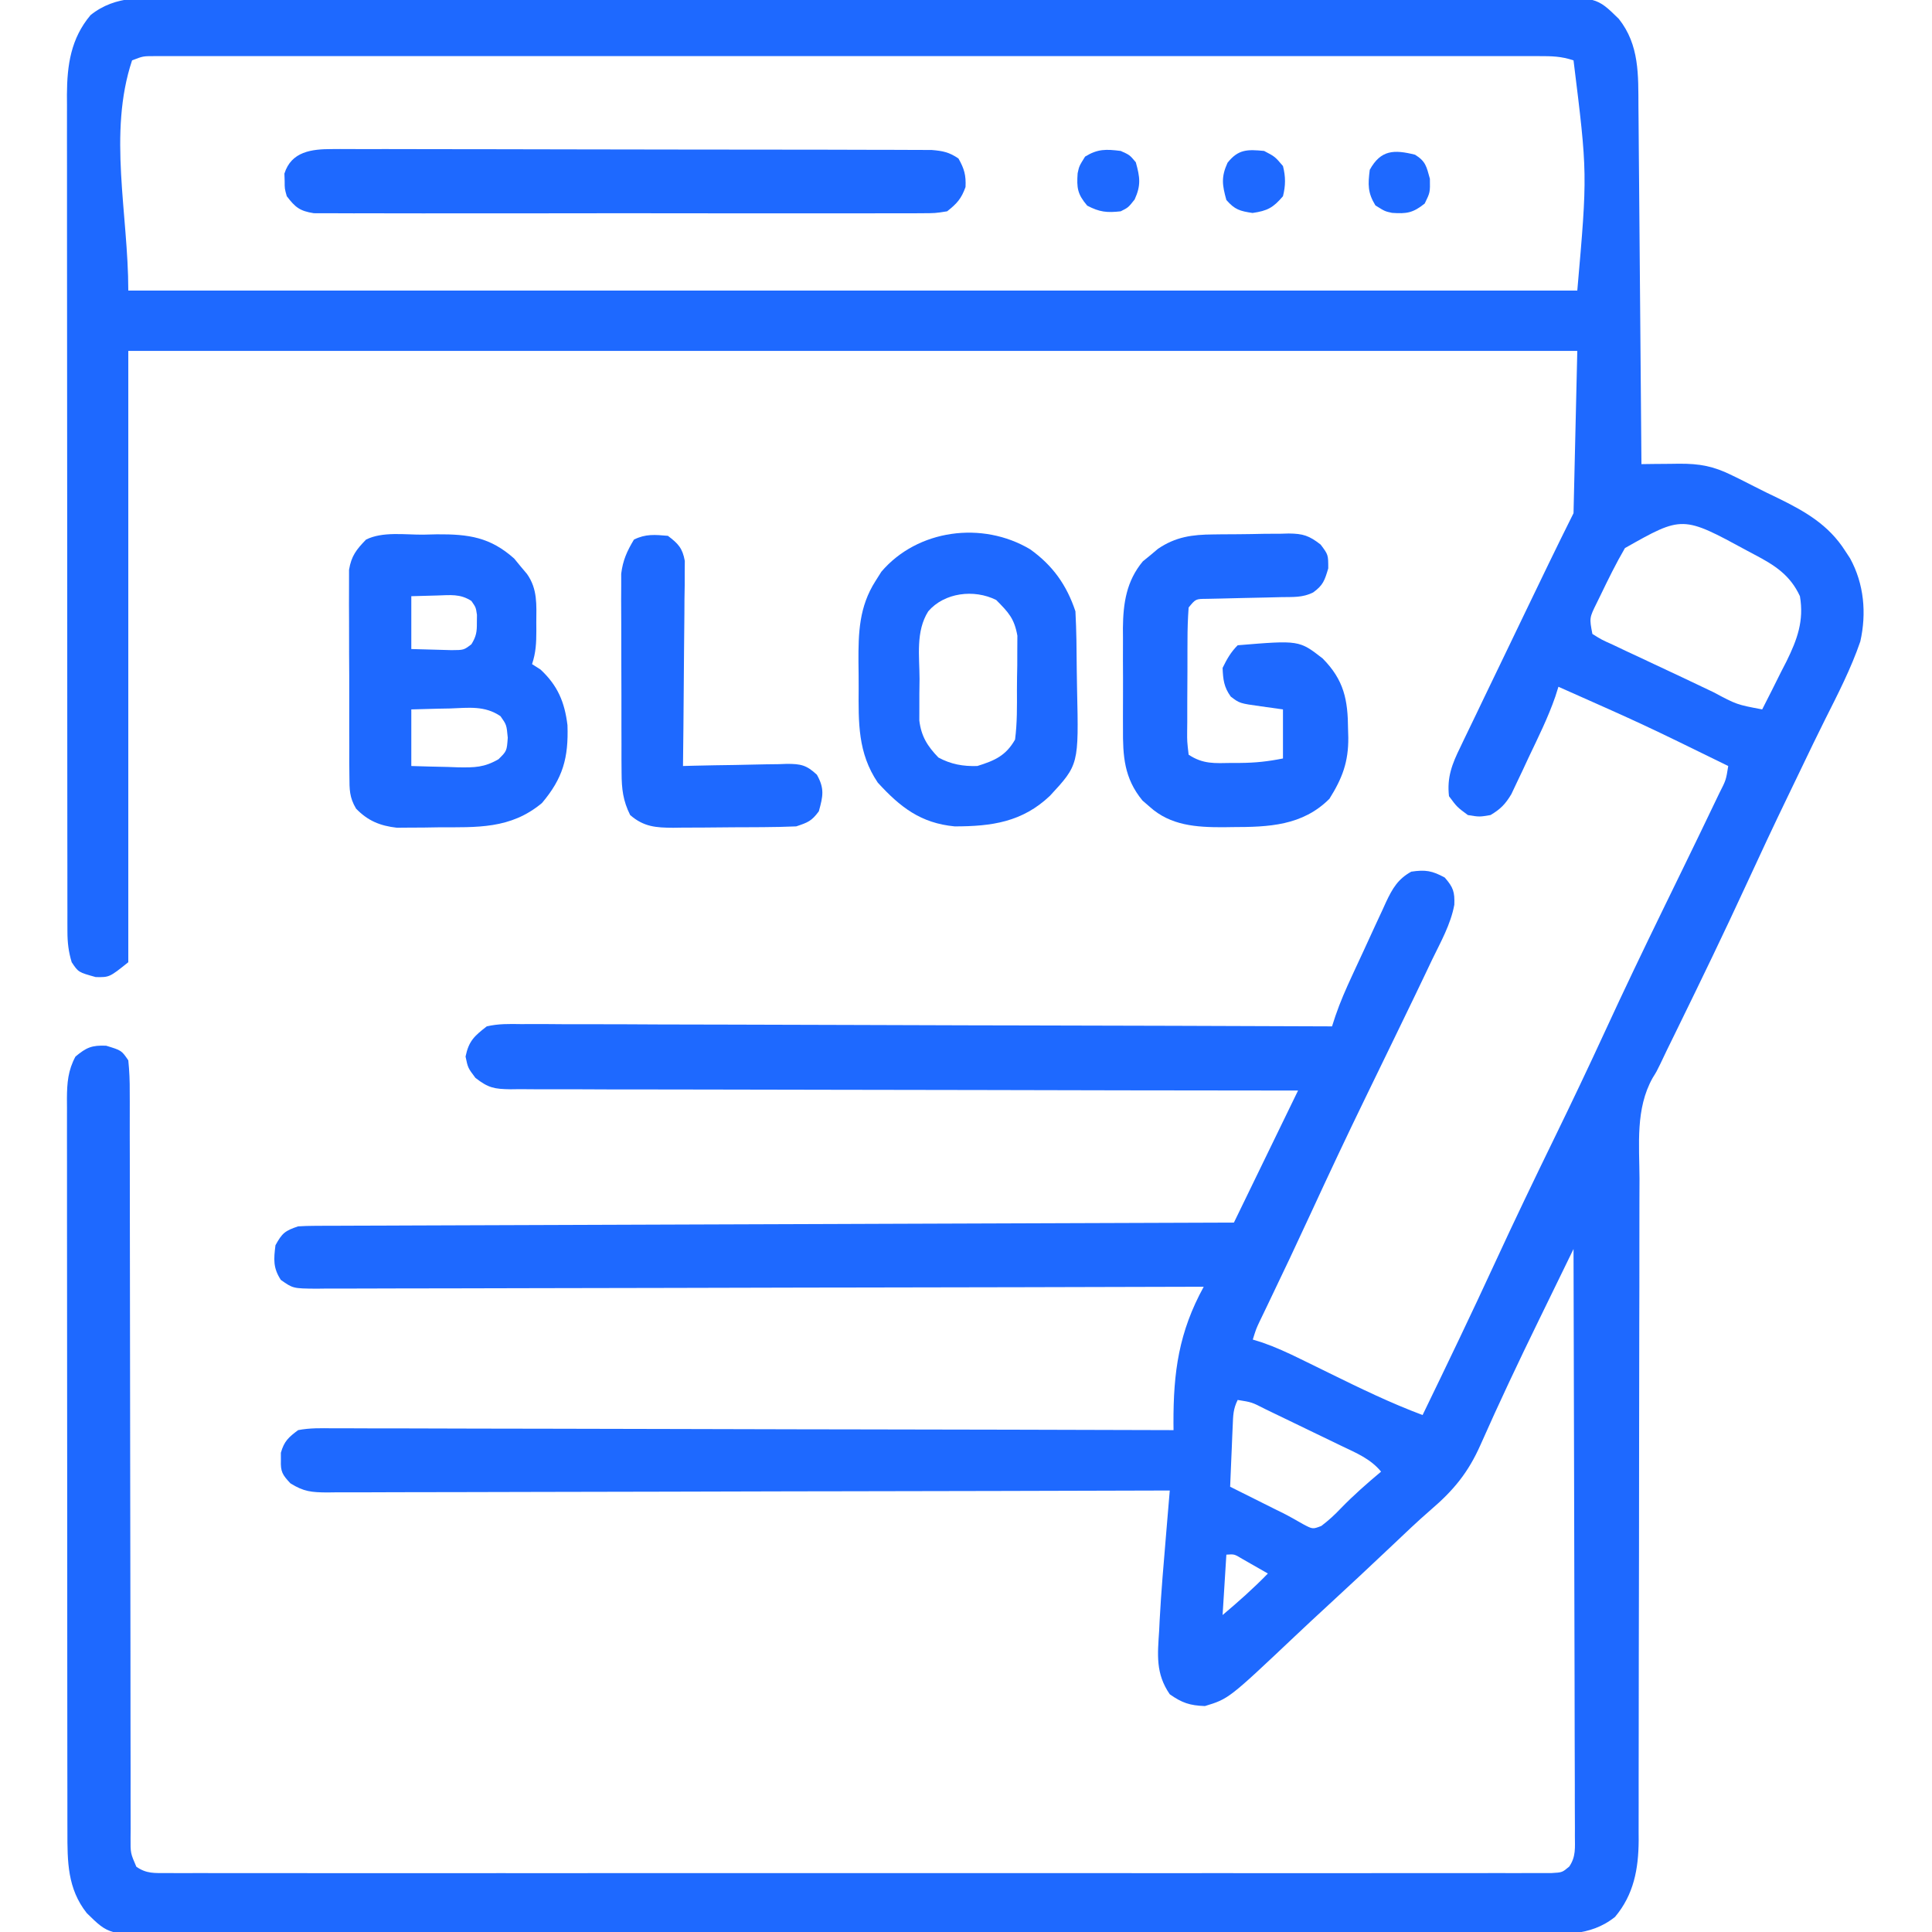 <svg width="512" height="512" viewBox="0 0 512 512" fill="none" xmlns="http://www.w3.org/2000/svg">
<g clip-path="url(#clip0_318_734)">
<path d="M46.594 -0.515C48.203 -0.521 49.812 -0.528 51.421 -0.536C55.836 -0.555 60.252 -0.549 64.667 -0.538C69.431 -0.531 74.195 -0.547 78.96 -0.56C88.291 -0.582 97.622 -0.582 106.953 -0.574C114.536 -0.567 122.12 -0.568 129.704 -0.575C130.783 -0.576 131.862 -0.577 132.974 -0.578C135.166 -0.579 137.358 -0.581 139.55 -0.583C160.11 -0.6 180.671 -0.591 201.231 -0.574C220.042 -0.56 238.854 -0.574 257.666 -0.603C276.98 -0.632 296.295 -0.643 315.609 -0.634C317.794 -0.633 319.978 -0.632 322.163 -0.631C323.775 -0.63 323.775 -0.63 325.42 -0.629C332.994 -0.627 340.568 -0.637 348.142 -0.652C357.373 -0.669 366.604 -0.669 375.835 -0.646C380.545 -0.635 385.254 -0.632 389.964 -0.651C394.277 -0.667 398.588 -0.661 402.901 -0.636C404.46 -0.631 406.019 -0.635 407.578 -0.648C423.119 -0.767 423.119 -0.767 429 4.999C434.5 11.934 434.155 19.91 434.205 28.319C434.215 29.344 434.225 30.369 434.235 31.425C434.267 34.801 434.292 38.178 434.316 41.554C434.337 43.9 434.358 46.245 434.379 48.591C434.435 54.755 434.484 60.92 434.532 67.085C434.583 73.38 434.638 79.674 434.693 85.968C434.801 98.312 434.902 110.656 435 122.999C436.102 122.985 437.205 122.97 438.341 122.955C439.799 122.944 441.258 122.932 442.717 122.921C443.442 122.911 444.167 122.9 444.914 122.889C450.503 122.858 454.095 123.535 459.063 125.999C460.031 126.47 460.031 126.47 461.019 126.951C462.356 127.609 463.686 128.281 465.008 128.969C467.018 130.009 469.051 130.989 471.094 131.964C478.328 135.502 484.572 139.038 489 145.999C489.428 146.652 489.856 147.304 490.297 147.976C494.001 154.75 494.685 162.521 493 169.999C490.538 177.187 487.044 183.954 483.638 190.73C481.453 195.091 479.347 199.488 477.238 203.887C476.153 206.149 475.064 208.408 473.971 210.666C470.144 218.572 466.424 226.522 462.75 234.499C456.921 247.148 450.859 259.678 444.735 272.187C444.384 272.905 444.033 273.624 443.671 274.364C443.02 275.696 442.368 277.028 441.713 278.358C441.123 279.566 440.544 280.78 439.978 281.999C439 283.999 439 283.999 437.966 285.658C433.389 293.826 434.444 303.283 434.486 312.345C434.48 314.314 434.473 316.282 434.464 318.251C434.449 322.478 434.446 326.704 434.453 330.931C434.464 337.617 434.446 344.303 434.425 350.989C434.395 361.565 434.383 372.141 434.38 382.717C434.373 401.657 434.344 420.597 434.295 439.537C434.278 446.181 434.273 452.825 434.276 459.468C434.277 463.603 434.269 467.738 434.259 471.872C434.257 473.786 434.258 475.7 434.262 477.614C434.268 480.232 434.261 482.849 434.252 485.467C434.259 486.596 434.259 486.596 434.266 487.748C434.213 495.275 432.983 502.074 428 507.999C421.272 513.391 413.615 512.561 405.406 512.514C403.797 512.519 402.188 512.526 400.579 512.535C396.164 512.554 391.749 512.547 387.333 512.537C382.569 512.53 377.805 512.546 373.04 512.559C363.709 512.58 354.378 512.58 345.047 512.572C337.464 512.566 329.88 512.567 322.296 512.573C321.217 512.574 320.138 512.575 319.026 512.576C316.834 512.578 314.642 512.58 312.45 512.582C291.89 512.598 271.33 512.59 250.769 512.573C231.958 512.558 213.146 512.573 194.334 512.602C175.02 512.631 155.705 512.642 136.391 512.632C134.206 512.631 132.022 512.63 129.837 512.629C128.763 512.629 127.688 512.628 126.58 512.628C119.006 512.626 111.432 512.636 103.858 512.65C94.627 512.668 85.396 512.668 76.165 512.645C71.455 512.634 66.746 512.631 62.036 512.649C57.723 512.666 53.412 512.66 49.099 512.635C47.54 512.63 45.981 512.634 44.422 512.646C28.881 512.765 28.881 512.765 23 506.999C17.86 500.518 17.851 493.313 17.866 485.377C17.864 484.522 17.862 483.667 17.859 482.786C17.853 479.928 17.854 477.07 17.855 474.212C17.852 472.16 17.848 470.108 17.845 468.056C17.836 462.488 17.833 456.92 17.833 451.352C17.832 446.705 17.828 442.058 17.825 437.41C17.816 426.449 17.814 415.488 17.815 404.527C17.815 393.214 17.805 381.901 17.789 370.588C17.776 360.876 17.77 351.165 17.771 341.454C17.771 335.653 17.769 329.852 17.758 324.051C17.748 318.598 17.748 313.146 17.756 307.693C17.756 305.691 17.754 303.688 17.748 301.686C17.74 298.956 17.745 296.225 17.753 293.495C17.748 292.7 17.742 291.906 17.737 291.087C17.763 286.964 18.026 283.659 20 279.999C22.904 277.58 24.326 276.972 28.125 277.124C32.203 278.365 32.203 278.365 34 280.999C34.294 283.868 34.403 286.519 34.379 289.388C34.383 290.254 34.388 291.121 34.392 292.013C34.404 294.927 34.394 297.84 34.385 300.753C34.389 302.837 34.394 304.922 34.401 307.006C34.413 311.499 34.415 315.993 34.411 320.486C34.404 327.587 34.42 334.687 34.439 341.787C34.48 358.14 34.492 374.494 34.503 390.848C34.513 405.833 34.53 420.819 34.571 435.804C34.589 442.867 34.593 449.931 34.586 456.994C34.584 461.382 34.595 465.77 34.609 470.158C34.613 472.198 34.612 474.238 34.605 476.278C34.597 479.056 34.607 481.833 34.621 484.61C34.615 485.424 34.608 486.239 34.601 487.077C34.574 491.102 34.574 491.102 36.134 494.705C38.852 496.59 40.943 496.375 44.233 496.377C46.204 496.389 46.204 496.389 48.214 496.401C49.681 496.394 51.148 496.387 52.615 496.38C54.166 496.384 55.718 496.388 57.269 496.394C61.544 496.407 65.818 496.401 70.092 496.391C74.698 496.385 79.303 496.395 83.909 496.403C92.935 496.417 101.961 496.414 110.988 496.405C118.321 496.398 125.655 496.397 132.988 496.401C134.031 496.401 135.073 496.402 136.147 496.402C138.264 496.403 140.381 496.404 142.498 496.405C162.367 496.414 182.237 496.404 202.106 496.388C219.169 496.374 236.231 496.377 253.294 496.39C273.09 496.406 292.887 496.413 312.683 496.404C314.793 496.403 316.902 496.402 319.012 496.401C320.05 496.4 321.088 496.4 322.157 496.399C329.485 496.397 336.813 496.401 344.141 496.408C353.067 496.417 361.992 496.414 370.918 496.398C375.475 496.39 380.032 496.387 384.59 496.397C388.757 496.406 392.924 496.401 397.091 496.385C398.603 496.382 400.115 496.384 401.627 496.391C403.674 496.4 405.721 496.389 407.767 496.377C408.907 496.376 410.046 496.376 411.22 496.375C414 496.221 414 496.221 415.866 494.657C417.671 492.018 417.368 489.647 417.361 486.488C417.363 485.824 417.366 485.16 417.369 484.476C417.374 482.246 417.357 480.017 417.341 477.788C417.34 476.191 417.34 474.595 417.342 472.998C417.343 468.66 417.325 464.321 417.304 459.983C417.285 455.45 417.284 450.918 417.28 446.385C417.271 437.801 417.246 429.216 417.216 420.631C417.183 410.859 417.166 401.086 417.151 391.314C417.12 371.209 417.067 351.104 417 330.999C414.692 335.729 412.387 340.459 410.084 345.191C409.303 346.794 408.521 348.397 407.739 349.999C402.423 360.893 397.247 371.828 392.343 382.914C389.089 390.249 385.223 394.942 379.15 400.138C375.601 403.211 372.217 406.456 368.813 409.687C363.181 415.009 357.531 420.309 351.823 425.55C348.922 428.215 346.042 430.898 343.18 433.605C325.618 450.201 325.618 450.201 319.313 452.124C315.324 451.974 313.266 451.3 310 448.999C306.21 443.504 306.775 438.492 307.188 432.124C307.232 431.208 307.276 430.291 307.322 429.347C307.729 421.732 308.394 414.136 309.032 406.538C309.126 405.427 309.219 404.315 309.314 403.17C309.543 400.446 309.771 397.723 310 394.999C308.819 395.003 307.639 395.007 306.422 395.01C278.399 395.097 250.376 395.163 222.353 395.204C218.905 395.209 215.457 395.214 212.008 395.219C211.322 395.22 210.635 395.221 209.928 395.222C198.809 395.24 187.69 395.271 176.571 395.308C165.163 395.345 153.756 395.367 142.348 395.376C135.94 395.381 129.532 395.393 123.124 395.422C117.095 395.449 111.067 395.458 105.038 395.452C102.823 395.453 100.608 395.461 98.392 395.476C95.372 395.496 92.353 395.491 89.333 395.48C88.453 395.492 87.572 395.504 86.665 395.516C82.567 395.475 80.51 395.318 76.956 393.094C74.846 390.834 74.337 390.036 74.438 386.999C74.436 386.339 74.435 385.679 74.434 384.999C75.297 381.952 76.45 380.908 79 378.999C82.092 378.402 85.148 378.477 88.289 378.518C89.239 378.515 90.19 378.511 91.17 378.508C94.364 378.501 97.557 378.523 100.751 378.545C103.037 378.546 105.324 378.546 107.61 378.543C113.824 378.542 120.039 378.566 126.253 378.594C132.745 378.619 139.236 378.621 145.728 378.626C156.626 378.637 167.525 378.662 178.423 378.698C189.648 378.734 200.873 378.763 212.099 378.78C212.791 378.781 213.483 378.782 214.195 378.783C217.667 378.788 221.138 378.793 224.609 378.798C253.406 378.839 282.203 378.91 311 378.999C310.994 378.417 310.987 377.834 310.981 377.234C310.936 363.58 312.4 353.028 319 340.999C317.757 341.003 316.513 341.007 315.232 341.01C285.727 341.097 256.221 341.163 226.716 341.204C223.086 341.209 219.456 341.214 215.826 341.219C214.742 341.221 214.742 341.221 213.636 341.222C201.928 341.24 190.22 341.271 178.512 341.308C166.502 341.345 154.492 341.368 142.482 341.376C135.735 341.381 128.988 341.393 122.24 341.422C115.894 341.449 109.548 341.458 103.202 341.452C100.868 341.453 98.535 341.461 96.202 341.476C93.024 341.496 89.846 341.491 86.668 341.48C85.738 341.492 84.808 341.504 83.85 341.516C77.652 341.458 77.652 341.458 74.423 339.188C72.343 335.989 72.534 333.732 73 329.999C74.76 326.814 75.499 326.166 79 324.999C80.412 324.905 81.827 324.866 83.242 324.861C84.112 324.855 84.982 324.85 85.878 324.844C86.834 324.843 87.791 324.842 88.776 324.841C90.299 324.834 90.299 324.834 91.852 324.826C95.27 324.811 98.688 324.802 102.106 324.794C104.55 324.784 106.994 324.774 109.437 324.764C114.707 324.743 119.976 324.724 125.246 324.708C132.865 324.686 140.483 324.658 148.102 324.628C160.462 324.58 172.823 324.537 185.183 324.497C197.191 324.457 209.2 324.416 221.208 324.372C221.948 324.369 222.688 324.366 223.45 324.363C227.162 324.35 230.875 324.336 234.587 324.322C265.391 324.208 296.196 324.102 327 323.999C335.415 306.674 335.415 306.674 344 288.999C341.318 288.998 338.635 288.996 335.871 288.995C310.635 288.979 285.398 288.936 260.161 288.867C247.186 288.833 234.211 288.807 221.235 288.804C209.927 288.801 198.62 288.78 187.313 288.739C181.324 288.717 175.335 288.705 169.346 288.713C163.711 288.721 158.077 288.705 152.442 288.671C150.372 288.663 148.302 288.663 146.232 288.673C143.408 288.684 140.587 288.665 137.764 288.639C136.942 288.649 136.12 288.66 135.273 288.671C131.034 288.596 129.449 288.35 125.991 285.647C124 282.999 124 282.999 123.375 279.999C124.236 275.867 125.673 274.58 129 271.999C132.039 271.284 134.995 271.345 138.105 271.398C139.024 271.394 139.943 271.39 140.89 271.385C143.971 271.377 147.05 271.404 150.13 271.432C152.338 271.433 154.545 271.432 156.753 271.429C162.749 271.428 168.744 271.457 174.739 271.492C181.004 271.524 187.269 271.527 193.533 271.532C204.049 271.546 214.565 271.577 225.08 271.622C235.911 271.668 246.741 271.703 257.572 271.725C258.239 271.726 258.907 271.727 259.595 271.729C262.945 271.735 266.295 271.741 269.645 271.748C297.43 271.8 325.215 271.888 353 271.999C353.298 271.083 353.596 270.167 353.904 269.223C355.156 265.542 356.705 262.043 358.336 258.519C358.657 257.824 358.977 257.13 359.308 256.414C359.983 254.955 360.661 253.497 361.34 252.04C362.375 249.813 363.394 247.579 364.414 245.345C365.075 243.923 365.736 242.502 366.398 241.081C366.7 240.416 367.001 239.75 367.311 239.064C369.017 235.455 370.461 232.959 374 230.999C377.761 230.439 379.522 230.739 382.875 232.562C385.15 235.171 385.529 236.365 385.411 239.766C384.456 244.959 381.789 249.661 379.5 254.374C378.914 255.605 378.33 256.836 377.746 258.068C375.851 262.055 373.927 266.028 372 269.999C371.341 271.36 370.682 272.721 370.023 274.082C367.341 279.621 364.654 285.157 361.958 290.689C357.034 300.804 352.249 310.975 347.538 321.19C343.755 329.393 339.902 337.558 335.981 345.696C335.601 346.488 335.22 347.281 334.828 348.097C334.497 348.783 334.166 349.469 333.825 350.175C332.888 352.163 332.888 352.163 332 354.999C332.854 355.265 333.709 355.531 334.589 355.805C338.07 357.024 341.269 358.49 344.578 360.117C345.19 360.415 345.801 360.713 346.431 361.021C348.373 361.968 350.312 362.921 352.25 363.874C360.39 367.878 368.493 371.816 377 374.999C383.547 361.507 390.035 347.995 396.313 334.374C401.416 323.309 406.69 312.337 412.031 301.385C416.601 292.009 421.077 282.6 425.438 273.124C430.407 262.328 435.543 251.621 440.75 240.937C441.297 239.813 441.297 239.813 441.856 238.667C443.273 235.757 444.691 232.847 446.11 229.937C448.947 224.113 451.772 218.283 454.563 212.437C455.108 211.305 455.108 211.305 455.665 210.149C457.41 206.726 457.41 206.726 458 202.999C435.697 192.071 435.697 192.071 413 181.999C412.725 182.867 412.451 183.734 412.168 184.627C410.247 190.175 407.647 195.392 405.125 200.687C404.595 201.827 404.065 202.967 403.52 204.142C403 205.233 402.481 206.324 401.945 207.449C401.242 208.939 401.242 208.939 400.524 210.459C398.929 213.118 397.651 214.429 395 215.999C392.063 216.499 392.063 216.499 389 215.999C386.125 213.874 386.125 213.874 384 210.999C383.415 206.001 384.843 202.392 387.008 197.995C387.325 197.327 387.643 196.659 387.97 195.971C389.011 193.787 390.068 191.612 391.125 189.437C391.851 187.923 392.576 186.408 393.3 184.893C395.156 181.014 397.027 177.142 398.901 173.272C400.633 169.691 402.353 166.105 404.074 162.519C408.334 153.655 412.602 144.796 417 135.999C417.33 121.809 417.66 107.619 418 92.999C291.28 92.999 164.56 92.999 34 92.999C34 146.459 34 199.919 34 254.999C29 258.999 29 258.999 25.375 258.937C20.773 257.658 20.773 257.658 19 254.999C18.161 252.241 17.874 249.766 17.871 246.891C17.868 246.076 17.865 245.261 17.862 244.422C17.863 243.532 17.865 242.643 17.866 241.727C17.864 240.777 17.862 239.828 17.859 238.85C17.853 235.661 17.854 232.472 17.855 229.283C17.852 227 17.848 224.717 17.845 222.434C17.836 216.225 17.833 210.016 17.833 203.808C17.832 198.626 17.828 193.445 17.825 188.264C17.817 176.737 17.814 165.211 17.815 153.684C17.815 152.993 17.815 152.301 17.815 151.589C17.815 150.896 17.815 150.204 17.815 149.49C17.815 138.273 17.806 127.056 17.792 115.839C17.777 104.318 17.77 92.796 17.771 81.274C17.771 74.807 17.769 68.34 17.758 61.873C17.748 55.79 17.748 49.706 17.756 43.623C17.756 41.391 17.754 39.159 17.748 36.928C17.74 33.878 17.745 30.829 17.753 27.78C17.748 26.899 17.742 26.019 17.737 25.112C17.781 17.244 18.762 10.228 24 3.999C30.728 -1.393 38.385 -0.563 46.594 -0.515ZM35 15.999C28.569 35.292 34 56.663 34 76.999C160.72 76.999 287.44 76.999 418 76.999C420.715 45.977 420.715 45.977 417 15.999C413.691 14.896 411.253 14.874 407.767 14.873C406.453 14.871 405.139 14.868 403.786 14.866C402.319 14.868 400.852 14.87 399.385 14.872C397.834 14.871 396.282 14.87 394.731 14.868C390.456 14.863 386.182 14.866 381.908 14.869C377.302 14.871 372.697 14.867 368.092 14.865C359.065 14.86 350.039 14.861 341.012 14.864C333.679 14.866 326.345 14.867 319.012 14.866C317.97 14.865 316.927 14.865 315.853 14.865C313.736 14.865 311.619 14.864 309.502 14.864C289.633 14.861 269.763 14.864 249.894 14.87C232.831 14.874 215.769 14.873 198.706 14.869C178.91 14.864 159.113 14.861 139.317 14.864C137.207 14.865 135.098 14.865 132.988 14.866C131.431 14.866 131.431 14.866 129.843 14.866C122.515 14.867 115.187 14.865 107.859 14.863C98.933 14.86 90.008 14.861 81.082 14.866C76.525 14.869 71.968 14.87 67.41 14.867C63.243 14.864 59.076 14.865 54.909 14.871C53.397 14.872 51.885 14.871 50.373 14.869C48.326 14.866 46.279 14.869 44.233 14.873C42.524 14.874 42.524 14.874 40.78 14.874C37.913 14.876 37.913 14.876 35 15.999ZM430.625 145.249C428.247 149.327 426.173 153.561 424.125 157.812C423.802 158.47 423.48 159.129 423.147 159.807C421.191 163.765 421.191 163.765 422 167.999C424.431 169.525 424.431 169.525 427.477 170.89C428.616 171.432 429.756 171.974 430.93 172.532C432.161 173.105 433.393 173.677 434.625 174.249C435.865 174.833 437.105 175.418 438.344 176.004C440.783 177.155 443.225 178.3 445.669 179.44C448.462 180.747 451.246 182.071 454.023 183.409C460.242 186.727 460.242 186.727 467 187.999C468.696 184.701 470.351 181.384 472 178.062C472.715 176.673 472.715 176.673 473.445 175.255C476.299 169.446 478.107 164.516 477 157.999C474.408 152.383 470.312 149.788 465 146.999C464.075 146.506 464.075 146.506 463.131 146.004C445.874 136.623 445.874 136.623 430.625 145.249ZM328 370.999C326.797 373.405 326.797 375.103 326.684 377.788C326.642 378.729 326.6 379.67 326.557 380.64C326.517 381.625 326.478 382.61 326.438 383.624C326.394 384.617 326.351 385.609 326.307 386.632C326.2 389.088 326.098 391.543 326 393.999C327.085 394.542 328.171 395.085 329.289 395.644C332.164 397.081 335.039 398.519 337.914 399.956C338.609 400.299 339.304 400.641 340.021 400.994C341.803 401.899 343.542 402.888 345.273 403.886C347.875 405.274 347.875 405.274 350.168 404.39C352.062 402.953 353.681 401.478 355.313 399.749C358.698 396.254 362.269 393.122 366 389.999C363.224 386.611 359.423 385.053 355.559 383.206C354.473 382.68 354.473 382.68 353.366 382.143C351.84 381.405 350.313 380.669 348.784 379.937C346.439 378.813 344.099 377.677 341.76 376.54C340.276 375.824 338.793 375.109 337.309 374.394C336.607 374.053 335.904 373.713 335.181 373.362C331.745 371.599 331.745 371.599 328 370.999ZM325 411.999C324.67 417.279 324.34 422.559 324 427.999C328.182 424.473 332.191 420.924 336 416.999C334.545 416.161 333.086 415.329 331.625 414.499C330.813 414.035 330.001 413.571 329.164 413.093C327.107 411.849 327.107 411.849 325 411.999Z" fill="#1E69FF"/>
<path d="M112.125 141.688C113.337 141.659 114.548 141.63 115.797 141.6C124.218 141.541 129.927 142.36 136.277 148.036C136.825 148.705 137.373 149.374 137.938 150.063C138.503 150.735 139.069 151.406 139.652 152.098C142.505 156.125 142.15 160.278 142.125 165.001C142.131 166.087 142.131 166.087 142.137 167.196C142.131 170.393 142.018 172.946 141 176.001C141.743 176.475 142.485 176.949 143.25 177.438C147.781 181.66 149.644 186.055 150.387 192.196C150.678 200.867 149.178 206.237 143.625 212.813C135.263 219.782 126.424 219.208 116.063 219.251C114.8 219.271 113.537 219.292 112.236 219.313C111.015 219.318 109.794 219.323 108.535 219.329C107.425 219.338 106.316 219.347 105.172 219.357C100.749 218.86 97.461 217.523 94.352 214.283C92.582 211.295 92.613 209.215 92.596 205.751C92.583 204.486 92.571 203.221 92.558 201.918C92.56 200.541 92.563 199.163 92.566 197.786C92.562 196.369 92.557 194.951 92.551 193.534C92.542 190.566 92.544 187.598 92.554 184.63C92.566 180.832 92.545 177.035 92.516 173.238C92.498 170.311 92.498 167.385 92.504 164.459C92.504 163.059 92.498 161.659 92.485 160.26C92.471 158.3 92.484 156.34 92.498 154.38C92.499 153.266 92.499 152.152 92.499 151.005C93.113 147.322 94.429 145.658 97 143.001C101.396 140.803 107.298 141.726 112.125 141.688ZM109 158.001C109 162.621 109 167.241 109 172.001C111.248 172.063 113.496 172.124 115.813 172.188C117.709 172.24 117.709 172.24 119.645 172.294C122.913 172.275 122.913 172.275 124.926 170.739C126.208 168.665 126.403 167.429 126.375 165.001C126.383 164.32 126.391 163.639 126.398 162.938C126.105 160.948 126.105 160.948 124.926 159.262C121.949 157.312 119.317 157.717 115.813 157.813C112.44 157.906 112.44 157.906 109 158.001ZM109 188.001C109 192.951 109 197.901 109 203.001C112.23 203.109 115.457 203.188 118.688 203.251C119.6 203.284 120.512 203.318 121.451 203.352C125.765 203.415 128.31 203.4 132.109 201.204C134.308 199.03 134.308 199.03 134.563 195.501C134.242 192.077 134.242 192.077 132.637 189.798C128.441 186.938 124.195 187.579 119.25 187.751C118.266 187.769 117.283 187.787 116.27 187.805C113.846 187.852 111.423 187.924 109 188.001Z" fill="#1E69FF"/>
<path d="M321.531 141.63C322.245 141.62 322.958 141.611 323.693 141.602C325.196 141.588 326.699 141.579 328.202 141.575C330.494 141.563 332.783 141.514 335.074 141.463C336.539 141.454 338.004 141.447 339.469 141.442C340.149 141.422 340.829 141.403 341.53 141.383C345.333 141.419 346.932 141.948 349.971 144.309C352 147.001 352 147.001 352 150.626C351.055 153.816 350.636 155.102 348 157.001C345.165 158.418 342.698 158.183 339.531 158.247C338.238 158.28 336.945 158.312 335.613 158.346C333.553 158.394 331.492 158.438 329.431 158.477C327.443 158.517 325.456 158.569 323.469 158.622C322.277 158.647 321.085 158.672 319.857 158.698C316.87 158.712 316.87 158.712 315 161.001C314.788 163.918 314.696 166.738 314.699 169.657C314.695 170.515 314.691 171.373 314.686 172.257C314.68 174.073 314.68 175.888 314.684 177.704C314.687 180.49 314.664 183.274 314.639 186.059C314.636 187.821 314.636 189.583 314.637 191.344C314.627 192.181 314.618 193.017 314.609 193.879C314.594 196.468 314.594 196.468 315 200.001C318.829 202.553 321.946 202.259 326.375 202.188C327.508 202.187 327.508 202.187 328.664 202.186C332.691 202.154 335.976 201.805 340 201.001C340 196.711 340 192.421 340 188.001C338.082 187.732 336.164 187.464 334.187 187.188C328.519 186.396 328.519 186.396 326.168 184.606C324.346 182.101 324.123 180.067 324 177.001C325.138 174.673 326.168 172.832 328 171.001C344.287 169.658 344.287 169.658 350.52 174.501C356.201 180.257 357.197 185.473 357.25 193.251C357.271 193.989 357.291 194.728 357.312 195.489C357.358 201.906 355.747 206.218 352.312 211.688C345.161 218.84 336.216 219.181 326.625 219.188C325.407 219.206 325.407 219.206 324.164 219.225C317.057 219.242 310.201 218.801 304.687 213.813C304.052 213.263 303.416 212.712 302.762 212.145C297.887 206.211 297.552 200.35 297.602 192.973C297.599 192.026 297.596 191.078 297.593 190.101C297.591 188.105 297.596 186.109 297.609 184.113C297.625 181.076 297.609 178.04 297.59 175.003C297.592 173.055 297.596 171.108 297.602 169.161C297.595 168.262 297.589 167.362 297.583 166.436C297.656 159.851 298.509 153.992 302.867 148.758C303.53 148.22 304.192 147.681 304.875 147.126C305.532 146.571 306.19 146.017 306.867 145.446C311.583 142.25 315.935 141.674 321.531 141.63Z" fill="#1E69FF"/>
<path d="M87.99 39.507C88.682 39.502 89.373 39.497 90.086 39.492C92.397 39.481 94.707 39.498 97.018 39.515C98.677 39.513 100.336 39.509 101.996 39.504C106.498 39.494 110.999 39.509 115.501 39.529C120.212 39.547 124.923 39.544 129.633 39.543C137.543 39.545 145.452 39.562 153.362 39.589C162.509 39.621 171.656 39.631 180.803 39.63C189.601 39.629 198.399 39.639 207.196 39.656C210.942 39.663 214.687 39.666 218.432 39.667C222.84 39.669 227.249 39.681 231.657 39.702C233.276 39.707 234.895 39.71 236.514 39.709C238.722 39.708 240.929 39.719 243.137 39.734C244.991 39.739 244.991 39.739 246.882 39.744C249.87 39.99 251.546 40.327 254 42.001C255.541 44.717 256.027 46.441 255.875 49.563C254.76 52.671 253.596 53.951 251 56.001C247.848 56.504 247.848 56.504 244.054 56.509C243.355 56.515 242.656 56.521 241.936 56.528C239.595 56.544 237.254 56.531 234.912 56.519C233.233 56.524 231.554 56.531 229.876 56.54C225.316 56.558 220.756 56.551 216.196 56.538C211.427 56.528 206.657 56.538 201.888 56.544C193.878 56.551 185.869 56.541 177.859 56.523C168.595 56.501 159.332 56.508 150.068 56.53C142.118 56.548 134.168 56.55 126.218 56.54C121.469 56.534 116.719 56.533 111.969 56.546C107.504 56.558 103.039 56.55 98.574 56.527C96.934 56.521 95.294 56.523 93.654 56.532C91.418 56.542 89.182 56.529 86.946 56.509C85.694 56.507 84.442 56.506 83.152 56.504C79.432 55.91 78.259 54.954 76 52.001C75.434 50.001 75.434 50.001 75.438 48.001C75.416 47.341 75.394 46.681 75.371 46.001C77.219 40.126 82.608 39.502 87.99 39.507Z" fill="#1E69FF"/>
<path d="M273.02 145.583C278.993 149.86 282.677 155.033 285 162.001C285.278 167.16 285.314 172.32 285.35 177.486C285.367 179.192 285.394 180.898 285.432 182.603C285.88 202.638 285.88 202.638 278.259 210.885C270.931 217.851 262.827 219.001 253 219.001C244.003 218.145 238.585 213.926 232.613 207.392C227.311 199.534 227.502 191.497 227.554 182.365C227.562 180.072 227.534 177.781 227.502 175.487C227.464 167.658 227.668 160.801 232 154.001C232.777 152.769 232.777 152.769 233.57 151.513C243.136 140.289 260.348 138.005 273.02 145.583ZM246 162.001C242.633 167.33 243.672 173.864 243.688 179.938C243.671 181.214 243.655 182.489 243.639 183.804C243.638 185.033 243.637 186.262 243.637 187.528C243.634 188.65 243.631 189.771 243.628 190.926C244.138 195.137 245.777 197.733 248.688 200.751C252.027 202.556 255.251 203.12 259 203.001C263.661 201.549 266.559 200.262 269 196.001C269.575 191.61 269.515 187.208 269.501 182.784C269.5 180.639 269.542 178.497 269.586 176.352C269.591 174.977 269.594 173.602 269.594 172.227C269.601 170.986 269.608 169.744 269.615 168.464C268.802 163.889 267.244 162.274 264 159.001C258.124 156.063 250.263 157.05 246 162.001Z" fill="#1E69FF"/>
<path d="M177 142C179.728 144.065 180.863 145.245 181.481 148.645C181.472 149.648 181.463 150.652 181.454 151.686C181.454 153.398 181.454 153.398 181.453 155.144C181.432 156.37 181.412 157.596 181.391 158.859C181.385 160.119 181.379 161.378 181.373 162.676C181.355 166.017 181.319 169.357 181.275 172.697C181.234 176.109 181.215 179.521 181.195 182.933C181.151 189.622 181.084 196.311 181 203C182.468 202.96 182.468 202.96 183.966 202.92C187.603 202.83 191.241 202.772 194.879 202.725C196.453 202.7 198.026 202.666 199.599 202.623C201.863 202.562 204.126 202.534 206.391 202.511C207.442 202.473 207.442 202.473 208.515 202.433C212.228 202.431 213.72 202.74 216.479 205.304C218.55 208.975 218.111 211 217 215C215.105 217.584 214.112 217.963 211 219C208.109 219.121 205.243 219.188 202.352 219.203C201.502 219.209 200.652 219.214 199.777 219.22C197.98 219.23 196.183 219.236 194.386 219.24C191.642 219.25 188.9 219.281 186.156 219.312C184.409 219.319 182.661 219.324 180.914 219.328C180.096 219.34 179.278 219.353 178.436 219.365C173.848 219.347 170.62 219.137 167 216C165.099 212.194 164.743 209.062 164.725 204.836C164.716 203.614 164.706 202.393 164.696 201.134C164.697 199.823 164.698 198.511 164.699 197.16C164.695 195.791 164.691 194.423 164.686 193.054C164.679 190.19 164.679 187.327 164.684 184.463C164.69 180.803 164.673 177.144 164.65 173.485C164.635 170.66 164.634 167.835 164.637 165.01C164.637 163.008 164.623 161.006 164.609 159.004C164.615 157.779 164.621 156.555 164.628 155.293C164.627 154.22 164.626 153.147 164.626 152.041C165.064 148.48 166.161 146.065 168 143C171.092 141.454 173.594 141.706 177 142Z" fill="#1E69FF"/>
<path d="M375 41C377.833 42.759 378.029 44.104 378.938 47.375C379 51 379 51 377.563 53.938C374.476 56.422 372.777 56.689 368.906 56.414C367 56 367 56 364.5 54.438C362.431 51.077 362.515 48.881 363 45C365.934 39.692 369.425 39.607 375 41Z" fill="#1E69FF"/>
<path d="M335 40.001C337.875 41.501 337.875 41.501 340 44.001C340.717 46.823 340.717 49.178 340 52.001C337.418 55.038 335.875 55.876 331.937 56.438C328.581 55.938 327.232 55.563 325 53.001C323.896 49.027 323.585 46.91 325.312 43.126C328.158 39.542 330.564 39.566 335 40.001Z" fill="#1E69FF"/>
<path d="M297 40C299.375 41.062 299.375 41.062 301 43C302.104 46.973 302.415 49.09 300.687 52.875C299 55 299 55 297 56C293.345 56.406 291.411 56.214 288.125 54.5C285.54 51.458 285.31 49.8 285.586 45.906C286 44 286 44 287.562 41.5C290.924 39.431 293.12 39.515 297 40Z" fill="#1E69FF"/>
</g>
<defs>
<clipPath id="clip0_318_734">
<rect width="512" height="512" fill="white"/>
</clipPath>
</defs>
</svg>

